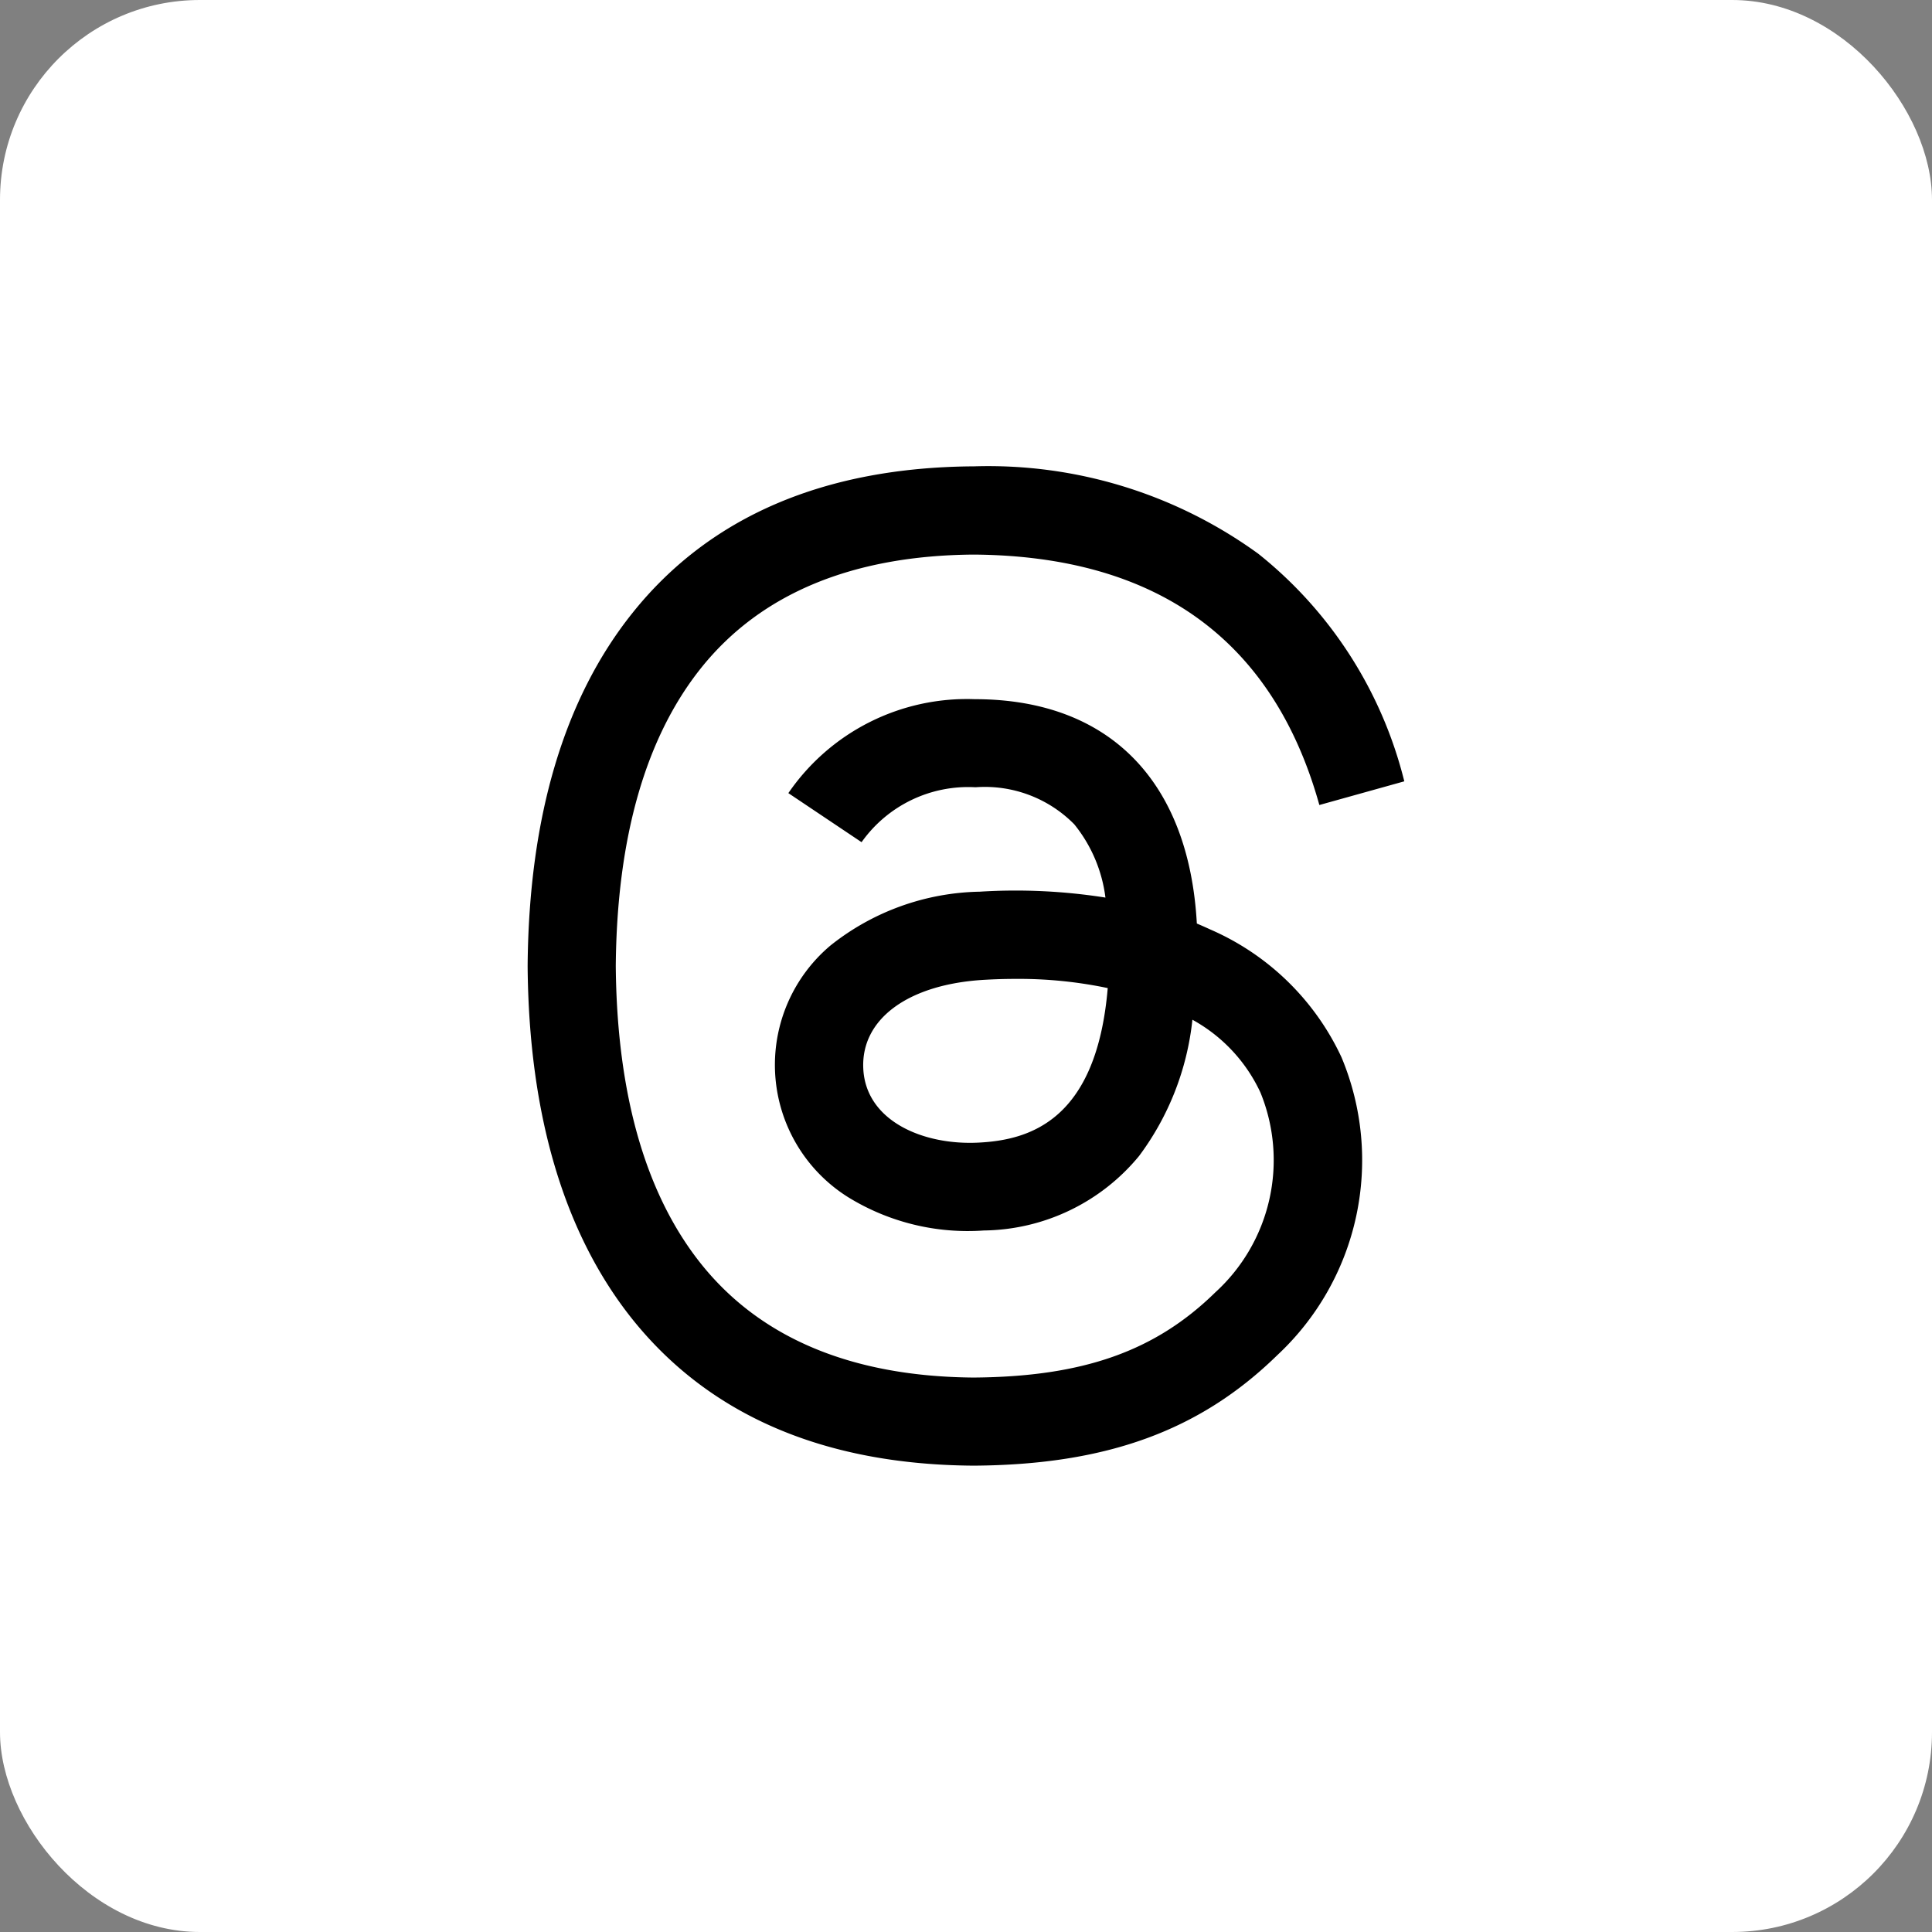<svg xmlns="http://www.w3.org/2000/svg" width="58" height="58"><rect width="100%" height="100%" fill="#808080" stroke="none"/><defs><clipPath id="a"><path fill="none" d="M0 0h26.319v30H0z" data-name="長方形 30099"/></clipPath></defs><g data-name="グループ 50172" transform="translate(4213 -7192)"><rect width="58" height="58" fill="#fff" data-name="長方形 30100" rx="6" transform="translate(-4213 7192)"/><g data-name="グループ 50174"><g clip-path="url(#a)" data-name="グループ 50169" transform="translate(-4197.16 7206)"><path d="M13.392 30h-.009c-4.476-.03-7.917-1.506-10.23-4.386C1.1 23.049.036 19.482 0 15.012v-.021c.036-4.473 1.1-8.037 3.156-10.6C5.466 1.506 8.91.03 13.383 0h.017a13.8 13.8 0 0 1 8.532 2.622 12.62 12.62 0 0 1 4.386 6.834l-2.55.711c-1.38-4.95-4.872-7.479-10.38-7.518C9.753 2.676 7 3.819 5.214 6.045 3.543 8.13 2.679 11.142 2.646 15c.033 3.858.9 6.87 2.571 8.955 1.788 2.229 4.539 3.372 8.175 3.4 3.279-.024 5.448-.789 7.251-2.556A5.37 5.37 0 0 0 22 18.8a4.8 4.8 0 0 0-2.043-2.187 8.3 8.3 0 0 1-1.6 4.089 6.13 6.13 0 0 1-4.662 2.238 6.84 6.84 0 0 1-4.074-1 4.686 4.686 0 0 1-.528-7.557 7.4 7.4 0 0 1 4.479-1.614 17.3 17.3 0 0 1 3.774.177 4.35 4.35 0 0 0-.936-2.2 3.77 3.77 0 0 0-2.949-1.113h-.036a3.92 3.92 0 0 0-3.4 1.65L7.827 9.81a6.5 6.5 0 0 1 5.6-2.82h.054c3.993.024 6.372 2.469 6.609 6.735q.204.086.4.177a7.75 7.75 0 0 1 3.942 3.837 8 8 0 0 1-1.932 8.949c-2.316 2.262-5.121 3.285-9.1 3.312Zm1.254-14.613q-.45 0-.924.027c-2.3.129-3.726 1.182-3.645 2.679.084 1.569 1.815 2.3 3.48 2.208 1.53-.081 3.522-.678 3.858-4.638a13 13 0 0 0-2.769-.276" data-name="パス 13960"/></g></g></g></svg>